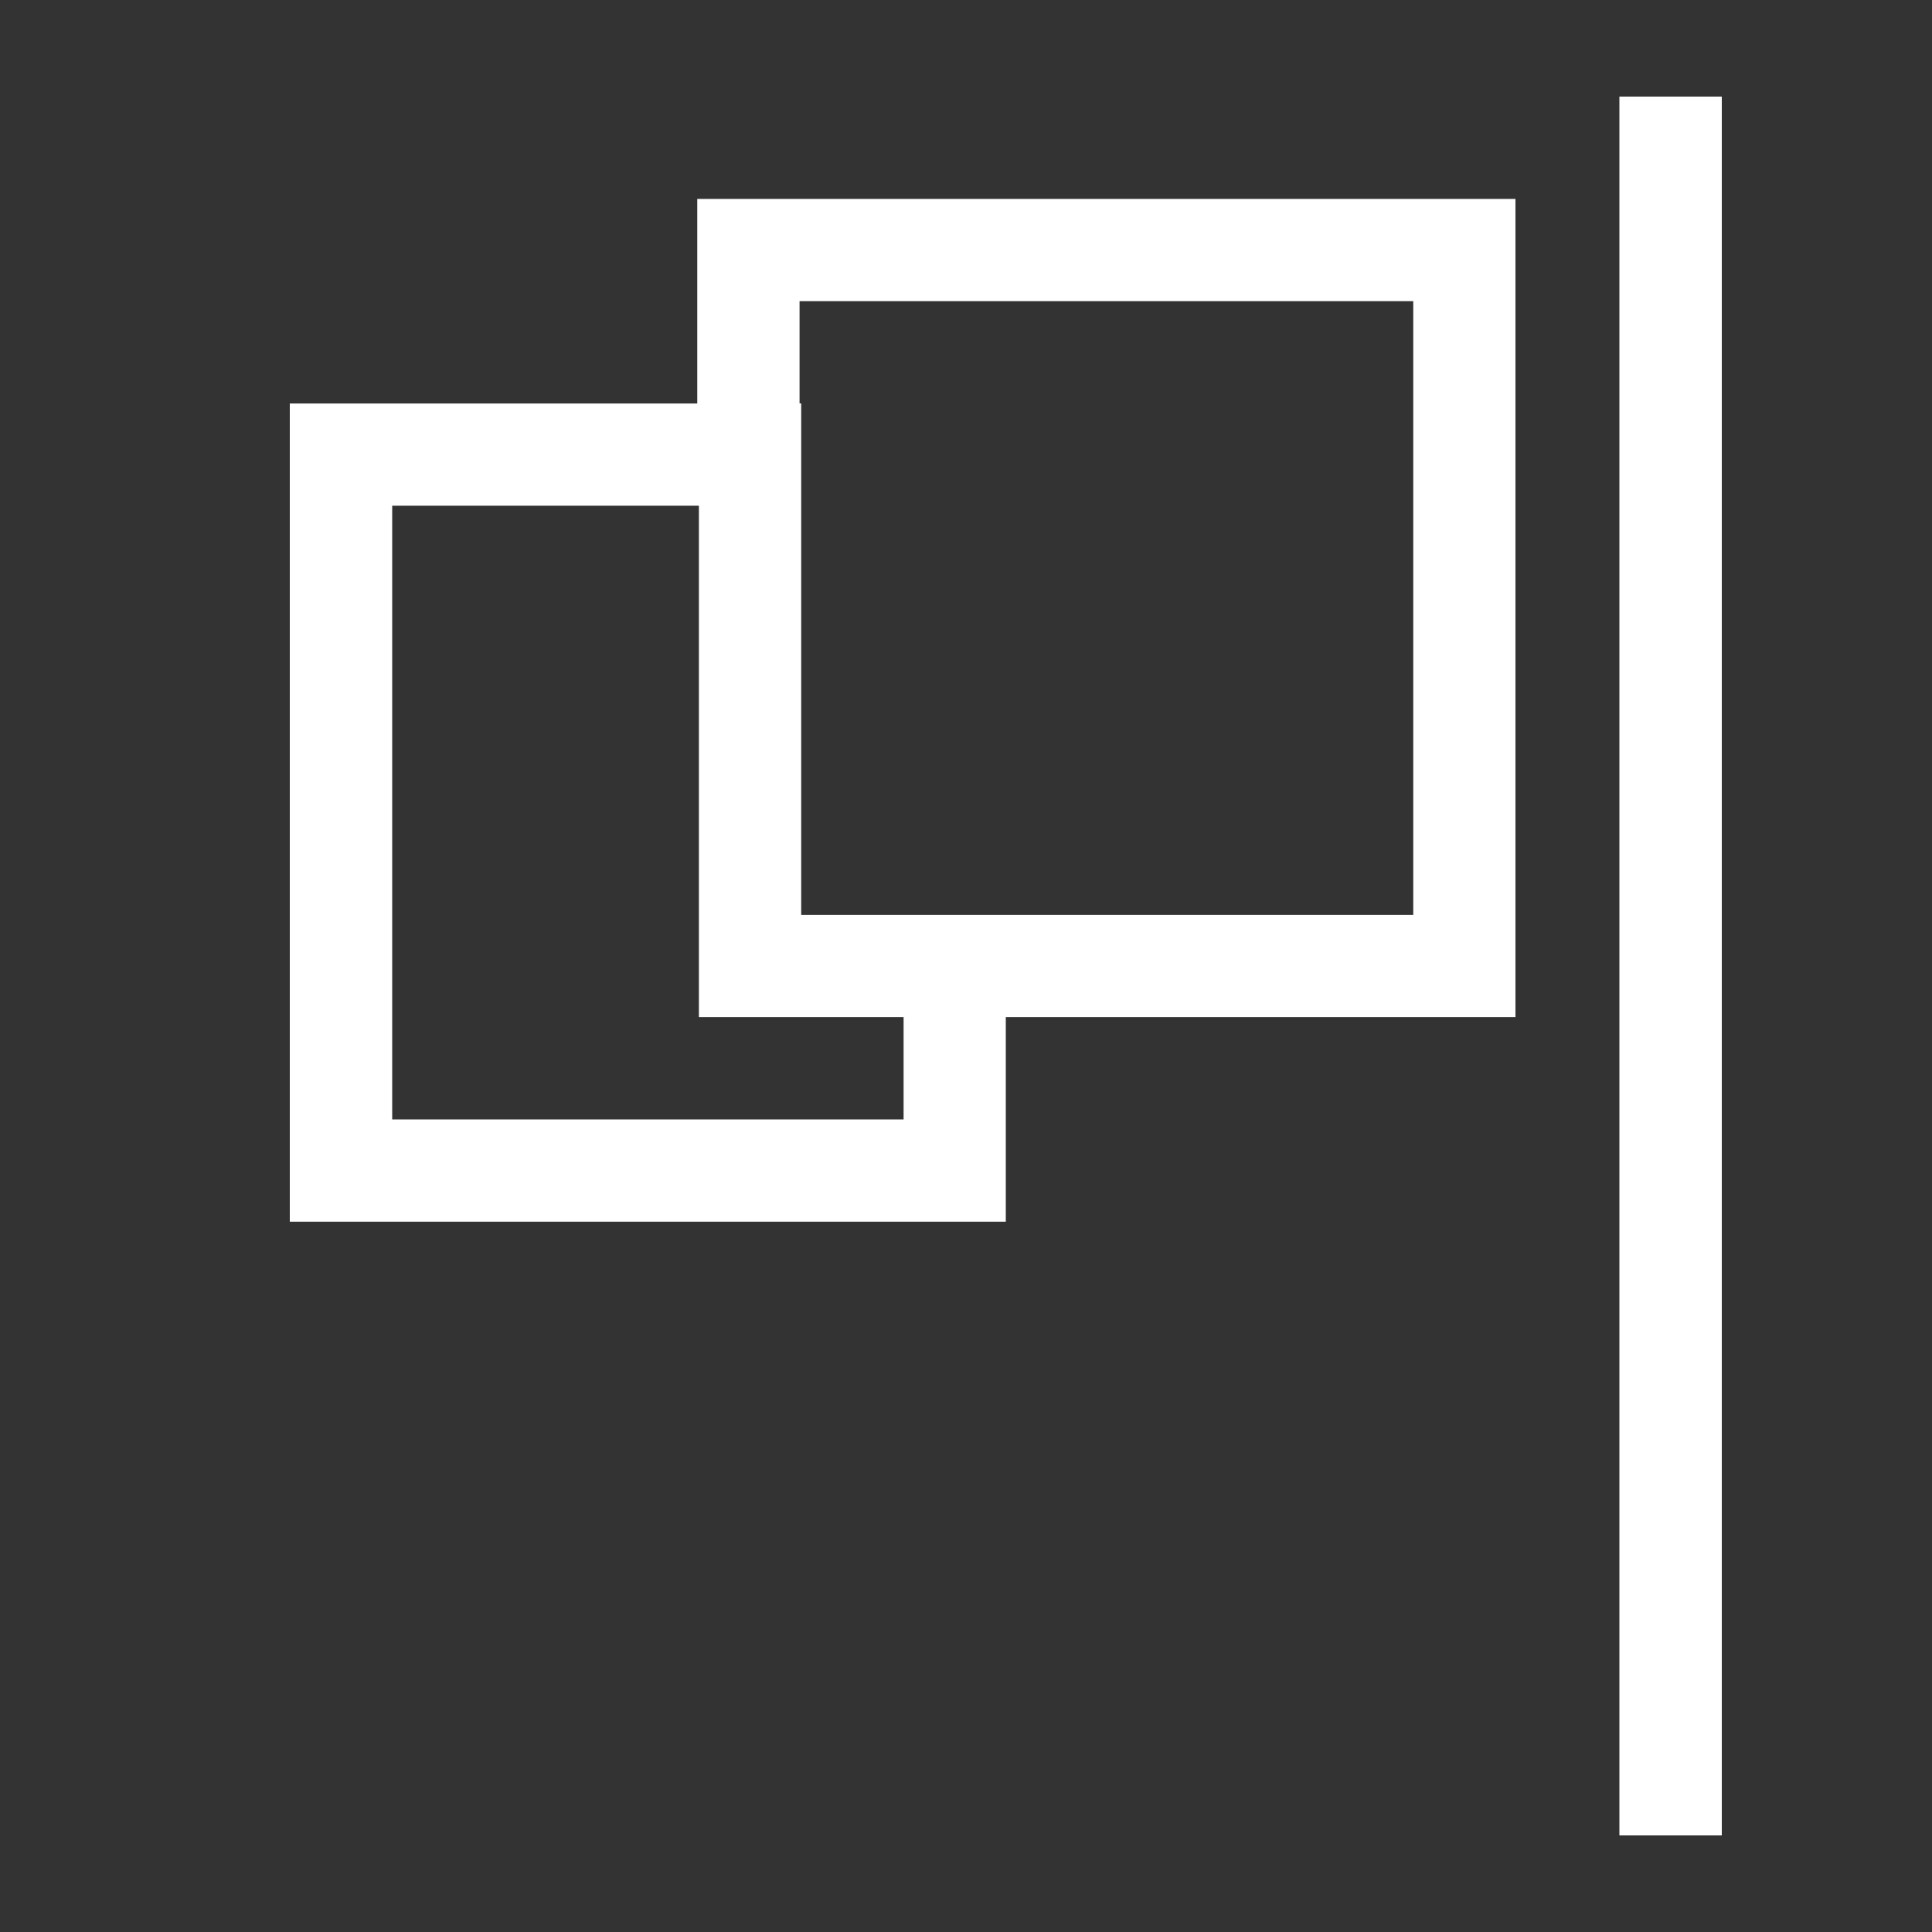 <svg xmlns="http://www.w3.org/2000/svg" width="20" height="20"><rect width="100%" height="100%" fill="#333333" stroke="none"/><path fill="#FFF" d="M17.824 1v18h-1.06V1h1.06zM7.218 2.059h8.47v8.47h-5.276v2.118H3v-8.47h4.218V2.058zm2.135 8.47H7.235V5.235H4.06v6.353h5.294V10.53zM8.277 3.118v1.058h.017v5.295h6.336V3.118H8.277z"/></svg>
